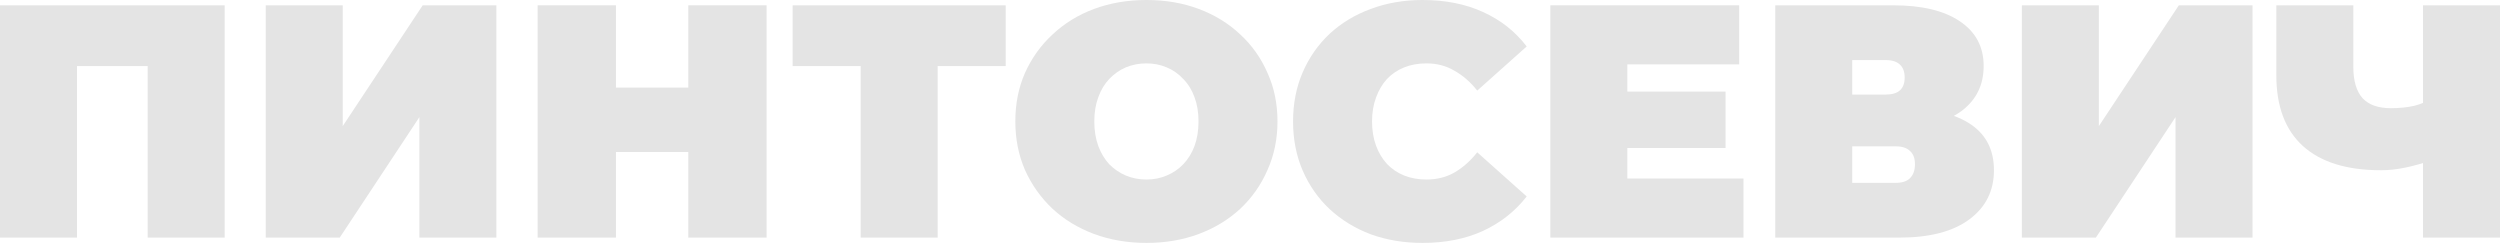 <?xml version="1.0" encoding="UTF-8"?> <svg xmlns="http://www.w3.org/2000/svg" width="2411" height="235" viewBox="0 0 2411 235" fill="none"> <path d="M0 229.144V5.121H216.663V229.144H142.415V47.685L158.737 63.687H57.926L74.248 47.685V229.144H0Z" fill="#E4E4E4"></path> <path d="M256.277 229.144V5.121H330.525V121.613L407.653 5.121H478.7V229.144H404.453V112.972L327.645 229.144H256.277Z" fill="#E4E4E4"></path> <path d="M663.787 5.121H739.315V229.144H663.787V5.121ZM594.02 229.144H518.492V5.121H594.02V229.144ZM668.908 146.575H588.9V84.489H668.908V146.575Z" fill="#E4E4E4"></path> <path d="M830.03 229.144V47.365L846.352 63.687H764.423V5.121H969.885V63.687H887.956L904.278 47.365V229.144H830.03Z" fill="#E4E4E4"></path> <path d="M1105.6 234.265C1087.46 234.265 1070.61 231.384 1055.03 225.624C1039.67 219.863 1026.34 211.756 1015.03 201.301C1003.72 190.633 994.867 178.152 988.467 163.857C982.279 149.562 979.186 133.987 979.186 117.132C979.186 100.064 982.279 84.489 988.467 70.407C994.867 56.113 1003.72 43.738 1015.03 33.283C1026.34 22.616 1039.67 14.402 1055.03 8.641C1070.61 2.88 1087.46 0 1105.6 0C1123.95 0 1140.8 2.88 1156.16 8.641C1171.53 14.402 1184.86 22.616 1196.17 33.283C1207.48 43.738 1216.22 56.113 1222.41 70.407C1228.81 84.489 1232.01 100.064 1232.01 117.132C1232.01 133.987 1228.81 149.562 1222.41 163.857C1216.22 178.152 1207.48 190.633 1196.17 201.301C1184.86 211.756 1171.53 219.863 1156.16 225.624C1140.8 231.384 1123.95 234.265 1105.6 234.265ZM1105.6 173.138C1112.64 173.138 1119.15 171.858 1125.12 169.298C1131.31 166.738 1136.64 163.111 1141.12 158.417C1145.82 153.509 1149.44 147.642 1152 140.815C1154.56 133.774 1155.84 125.88 1155.84 117.132C1155.84 108.385 1154.56 100.597 1152 93.77C1149.44 86.729 1145.82 80.862 1141.12 76.168C1136.64 71.261 1131.31 67.527 1125.12 64.967C1119.15 62.407 1112.64 61.126 1105.6 61.126C1098.56 61.126 1091.94 62.407 1085.76 64.967C1079.78 67.527 1074.45 71.261 1069.76 76.168C1065.27 80.862 1061.75 86.729 1059.19 93.77C1056.63 100.597 1055.35 108.385 1055.35 117.132C1055.35 125.88 1056.63 133.774 1059.19 140.815C1061.75 147.642 1065.27 153.509 1069.76 158.417C1074.45 163.111 1079.78 166.738 1085.76 169.298C1091.94 171.858 1098.56 173.138 1105.6 173.138Z" fill="#E4E4E4"></path> <path d="M1371.85 234.265C1353.93 234.265 1337.28 231.491 1321.92 225.944C1306.77 220.183 1293.55 212.076 1282.24 201.621C1271.14 191.167 1262.5 178.792 1256.31 164.497C1250.13 150.202 1247.03 134.414 1247.03 117.132C1247.03 99.85 1250.13 84.062 1256.31 69.767C1262.5 55.472 1271.14 43.098 1282.24 32.643C1293.55 22.189 1306.77 14.188 1321.92 8.641C1337.28 2.88 1353.93 0 1371.85 0C1393.82 0 1413.24 3.84 1430.09 11.521C1447.16 19.202 1461.24 30.297 1472.34 44.805L1424.65 87.369C1418.04 79.048 1410.68 72.648 1402.57 68.167C1394.68 63.473 1385.72 61.126 1375.69 61.126C1367.79 61.126 1360.65 62.407 1354.25 64.967C1347.84 67.527 1342.3 71.261 1337.6 76.168C1333.12 81.075 1329.6 87.049 1327.04 94.09C1324.48 100.917 1323.2 108.598 1323.2 117.132C1323.2 125.667 1324.48 133.454 1327.04 140.495C1329.6 147.322 1333.12 153.189 1337.6 158.097C1342.3 163.004 1347.84 166.738 1354.25 169.298C1360.65 171.858 1367.79 173.138 1375.69 173.138C1385.72 173.138 1394.68 170.898 1402.57 166.418C1410.68 161.724 1418.04 155.216 1424.65 146.895L1472.34 189.46C1461.24 203.755 1447.16 214.849 1430.09 222.743C1413.24 230.424 1393.82 234.265 1371.85 234.265Z" fill="#E4E4E4"></path> <path d="M1564.28 88.329H1664.14V142.735H1564.28V88.329ZM1569.41 172.178H1681.42V229.144H1495.16V5.121H1677.26V62.087H1569.41V172.178Z" fill="#E4E4E4"></path> <path d="M1712.06 229.144V5.121H1825.67C1853.4 5.121 1874.85 10.241 1889.99 20.482C1905.36 30.723 1913.04 45.125 1913.04 63.687C1913.04 81.822 1906 96.224 1891.91 106.891C1877.83 117.346 1858.84 122.573 1834.95 122.573L1841.35 105.291C1866.74 105.291 1886.69 110.305 1901.2 120.333C1915.7 130.36 1922.96 144.975 1922.96 164.177C1922.96 184.019 1915.06 199.808 1899.27 211.542C1883.49 223.277 1860.98 229.144 1831.75 229.144H1712.06ZM1786.3 176.339H1828.23C1834.41 176.339 1839 174.845 1841.99 171.858C1845.19 168.658 1846.79 164.177 1846.79 158.417C1846.79 152.656 1845.19 148.389 1841.99 145.615C1839 142.628 1834.41 141.135 1828.23 141.135H1786.3V176.339ZM1786.3 91.21H1818.31C1824.71 91.21 1829.4 89.823 1832.39 87.049C1835.37 84.275 1836.87 80.222 1836.87 74.888C1836.87 69.341 1835.37 65.18 1832.39 62.407C1829.4 59.42 1824.71 57.926 1818.31 57.926H1786.3V91.21Z" fill="#E4E4E4"></path> <path d="M1949.89 229.144V5.121H2024.14V121.613L2101.27 5.121H2172.32V229.144H2098.07V112.972L2021.26 229.144H1949.89Z" fill="#E4E4E4"></path> <path d="M2346.67 153.936C2337.07 157.35 2328.11 159.91 2319.79 161.617C2311.68 163.324 2303.79 164.177 2296.11 164.177C2263.25 164.177 2238.18 156.39 2220.9 140.815C2203.83 125.24 2195.3 102.517 2195.3 72.648V5.121H2269.54V64.327C2269.54 77.981 2272.53 88.116 2278.5 94.73C2284.48 101.131 2293.55 104.331 2305.71 104.331C2314.03 104.331 2321.5 103.584 2328.11 102.091C2334.72 100.384 2340.27 98.037 2344.75 95.05L2346.67 153.936ZM2336.75 229.144V5.121H2411V229.144H2336.75Z" fill="#E4E4E4"></path> </svg> 